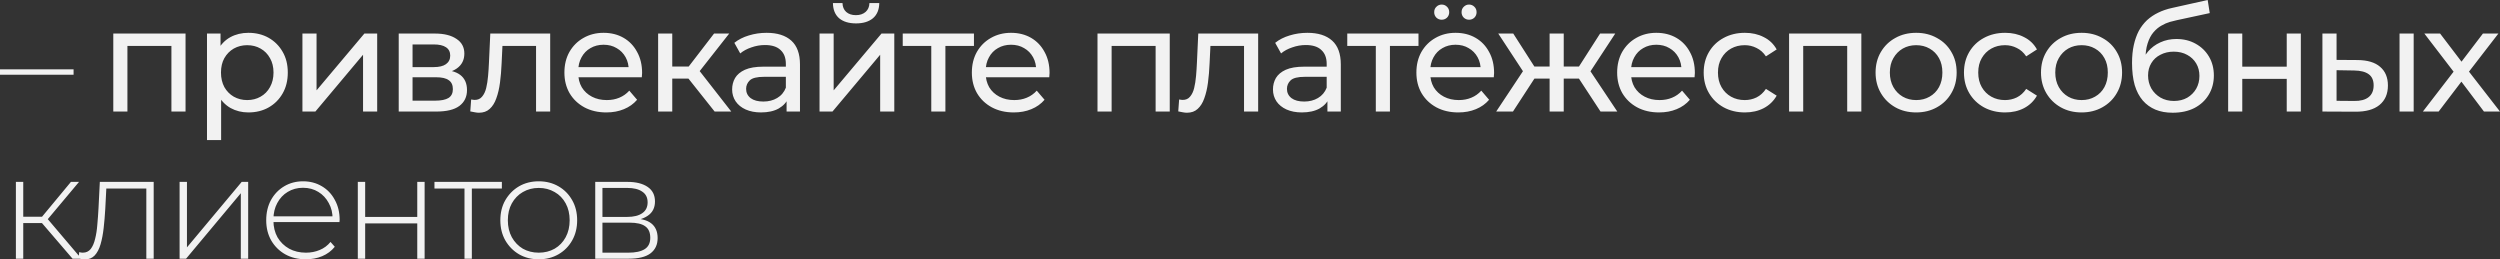 <?xml version="1.0" encoding="UTF-8"?> <svg xmlns="http://www.w3.org/2000/svg" viewBox="0 0 339.765 35.26" fill="none"><rect x="0" y="0" width="339.765" height="35.26" fill="#333333" stroke="none"/><path d="M0 10.16V9.42H10V10.16H0ZM15.397 15.16V4.56H25.217V15.16H23.297V5.76L23.757 6.24H16.857L17.317 5.76V15.16H15.397ZM33.752 15.28C32.872 15.28 32.065 15.08 31.332 14.68C30.612 14.267 30.032 13.66 29.592 12.86C29.165 12.06 28.952 11.06 28.952 9.86C28.952 8.66 29.159 7.66 29.572 6.86C29.998 6.06 30.572 5.46 31.292 5.06C32.025 4.66 32.845 4.46 33.752 4.46C34.792 4.46 35.712 4.687 36.512 5.14C37.312 5.593 37.945 6.227 38.412 7.04C38.879 7.84 39.112 8.78 39.112 9.86C39.112 10.94 38.879 11.887 38.412 12.7C37.945 13.513 37.312 14.147 36.512 14.6C35.712 15.053 34.792 15.28 33.752 15.28ZM28.132 19.04V4.56H29.972V7.42L29.852 9.88L30.052 12.34V19.04H28.132ZM33.592 13.6C34.272 13.6 34.879 13.447 35.412 13.14C35.959 12.833 36.385 12.4 36.692 11.84C37.012 11.267 37.172 10.607 37.172 9.86C37.172 9.1 37.012 8.447 36.692 7.9C36.385 7.34 35.959 6.907 35.412 6.6C34.879 6.293 34.272 6.14 33.592 6.14C32.925 6.14 32.319 6.293 31.772 6.6C31.239 6.907 30.812 7.34 30.492 7.9C30.185 8.447 30.032 9.1 30.032 9.86C30.032 10.607 30.185 11.267 30.492 11.84C30.812 12.4 31.239 12.833 31.772 13.14C32.319 13.447 32.925 13.6 33.592 13.6ZM41.102 15.16V4.56H43.021V12.28L49.521 4.56H51.261V15.16H49.341V7.44L42.861 15.16H41.102ZM54.188 15.16V4.56H59.108C60.348 4.56 61.322 4.8 62.028 5.28C62.748 5.747 63.108 6.413 63.108 7.28C63.108 8.147 62.768 8.82 62.088 9.3C61.421 9.767 60.535 10 59.428 10L59.728 9.48C60.995 9.48 61.935 9.713 62.548 10.18C63.161 10.647 63.468 11.333 63.468 12.24C63.468 13.16 63.122 13.88 62.428 14.4C61.748 14.907 60.701 15.16 59.288 15.16H54.188ZM56.068 13.68H59.148C59.948 13.68 60.548 13.56 60.948 13.32C61.348 13.067 61.548 12.667 61.548 12.12C61.548 11.56 61.361 11.153 60.988 10.9C60.628 10.633 60.055 10.5 59.268 10.5H56.068V13.68ZM56.068 9.12H58.948C59.681 9.12 60.235 8.987 60.608 8.72C60.995 8.44 61.188 8.053 61.188 7.56C61.188 7.053 60.995 6.673 60.608 6.42C60.235 6.167 59.681 6.04 58.948 6.04H56.068V9.12ZM63.913 15.14L64.033 13.52C64.127 13.533 64.213 13.547 64.293 13.56C64.373 13.573 64.447 13.58 64.513 13.58C64.94 13.58 65.273 13.433 65.513 13.14C65.767 12.847 65.953 12.46 66.073 11.98C66.193 11.487 66.28 10.933 66.333 10.32C66.387 9.707 66.427 9.093 66.453 8.48L66.633 4.56H74.773V15.16H72.853V5.68L73.313 6.24H67.873L68.313 5.66L68.173 8.6C68.133 9.533 68.06 10.407 67.953 11.22C67.847 12.033 67.68 12.747 67.453 13.36C67.24 13.973 66.94 14.453 66.553 14.8C66.18 15.147 65.693 15.32 65.093 15.32C64.92 15.32 64.733 15.3 64.533 15.26C64.347 15.233 64.14 15.193 63.913 15.14ZM82.406 15.28C81.272 15.28 80.272 15.047 79.406 14.58C78.552 14.113 77.886 13.473 77.406 12.66C76.939 11.847 76.706 10.913 76.706 9.86C76.706 8.807 76.932 7.873 77.386 7.06C77.853 6.247 78.486 5.613 79.286 5.16C80.099 4.693 81.012 4.46 82.026 4.46C83.052 4.46 83.959 4.687 84.746 5.14C85.533 5.593 86.146 6.233 86.586 7.06C87.039 7.873 87.266 8.827 87.266 9.92C87.266 10 87.259 10.093 87.246 10.2C87.246 10.307 87.239 10.407 87.226 10.5H78.206V9.12H86.226L85.446 9.6C85.459 8.92 85.319 8.313 85.026 7.78C84.733 7.247 84.326 6.833 83.806 6.54C83.299 6.233 82.706 6.08 82.026 6.08C81.359 6.08 80.766 6.233 80.246 6.54C79.726 6.833 79.319 7.253 79.026 7.8C78.732 8.333 78.586 8.947 78.586 9.64V9.96C78.586 10.667 78.746 11.3 79.066 11.86C79.399 12.407 79.859 12.833 80.446 13.14C81.032 13.447 81.706 13.6 82.466 13.6C83.092 13.6 83.659 13.493 84.166 13.28C84.686 13.067 85.139 12.747 85.526 12.32L86.586 13.56C86.106 14.12 85.506 14.547 84.786 14.84C84.079 15.133 83.286 15.28 82.406 15.28ZM97.124 15.16L93.024 10L94.604 9.04L99.384 15.16H97.124ZM89.444 15.16V4.56H91.364V15.16H89.444ZM90.784 10.68V9.04H94.284V10.68H90.784ZM94.764 10.08L92.984 9.84L97.044 4.56H99.104L94.764 10.08ZM106.902 15.16V12.92L106.802 12.5V8.68C106.802 7.867 106.562 7.24 106.082 6.8C105.616 6.347 104.909 6.12 103.962 6.12C103.335 6.12 102.722 6.227 102.122 6.44C101.522 6.64 101.016 6.913 100.602 7.26L99.802 5.82C100.349 5.38 101.002 5.047 101.762 4.82C102.535 4.58 103.342 4.46 104.182 4.46C105.636 4.46 106.756 4.813 107.542 5.52C108.329 6.227 108.722 7.307 108.722 8.76V15.16H106.902ZM103.422 15.28C102.635 15.28 101.942 15.147 101.342 14.88C100.755 14.613 100.302 14.247 99.982 13.78C99.662 13.3 99.502 12.76 99.502 12.16C99.502 11.587 99.635 11.067 99.902 10.6C100.182 10.133 100.629 9.76 101.242 9.48C101.869 9.2 102.709 9.06 103.762 9.06H107.122V10.44H103.842C102.882 10.44 102.235 10.6 101.902 10.92C101.569 11.24 101.402 11.627 101.402 12.08C101.402 12.6 101.609 13.02 102.022 13.34C102.436 13.647 103.009 13.8 103.742 13.8C104.462 13.8 105.089 13.64 105.622 13.32C106.169 13 106.562 12.533 106.802 11.92L107.182 13.24C106.929 13.867 106.482 14.367 105.842 14.74C105.202 15.1 104.395 15.28 103.422 15.28ZM111.38 15.16V4.56H113.3V12.28L119.8 4.56H121.54V15.16H119.62V7.44L113.14 15.16H111.38ZM116.339 3.18C115.366 3.18 114.6 2.947 114.04 2.48C113.493 2 113.213 1.313 113.2 0.42H114.499C114.513 0.927 114.68 1.327 115 1.62C115.333 1.913 115.773 2.06 116.319 2.06C116.866 2.06 117.306 1.913 117.64 1.62C117.973 1.327 118.146 0.927 118.16 0.42H119.499C119.486 1.313 119.199 2 118.64 2.48C118.079 2.947 117.313 3.18 116.339 3.18ZM126.566 15.16V5.74L127.046 6.24H122.686V4.56H132.366V6.24H128.026L128.486 5.74V15.16H126.566ZM137.781 15.28C136.647 15.28 135.648 15.047 134.781 14.58C133.927 14.113 133.261 13.473 132.781 12.66C132.314 11.847 132.081 10.913 132.081 9.86C132.081 8.807 132.307 7.873 132.761 7.06C133.227 6.247 133.861 5.613 134.661 5.16C135.474 4.693 136.388 4.46 137.401 4.46C138.427 4.46 139.334 4.687 140.121 5.14C140.907 5.593 141.521 6.233 141.961 7.06C142.414 7.873 142.641 8.827 142.641 9.92C142.641 10 142.634 10.093 142.621 10.2C142.621 10.307 142.614 10.407 142.601 10.5H133.581V9.12H141.601L140.821 9.6C140.834 8.92 140.694 8.313 140.401 7.78C140.107 7.247 139.701 6.833 139.181 6.54C138.674 6.233 138.081 6.08 137.401 6.08C136.734 6.08 136.141 6.233 135.621 6.54C135.101 6.833 134.694 7.253 134.401 7.8C134.107 8.333 133.961 8.947 133.961 9.64V9.96C133.961 10.667 134.121 11.3 134.441 11.86C134.774 12.407 135.234 12.833 135.821 13.14C136.408 13.447 137.081 13.6 137.841 13.6C138.467 13.6 139.034 13.493 139.541 13.28C140.061 13.067 140.514 12.747 140.901 12.32L141.961 13.56C141.481 14.12 140.881 14.547 140.161 14.84C139.454 15.133 138.661 15.28 137.781 15.28ZM149.156 15.16V4.56H158.976V15.16H157.056V5.76L157.516 6.24H150.616L151.076 5.76V15.16H149.156ZM160.131 15.14L160.251 13.52C160.345 13.533 160.431 13.547 160.511 13.56C160.591 13.573 160.664 13.58 160.731 13.58C161.158 13.58 161.491 13.433 161.731 13.14C161.985 12.847 162.171 12.46 162.291 11.98C162.411 11.487 162.498 10.933 162.551 10.32C162.605 9.707 162.645 9.093 162.671 8.48L162.851 4.56H170.991V15.16H169.071V5.68L169.531 6.24H164.091L164.531 5.66L164.391 8.6C164.351 9.533 164.278 10.407 164.171 11.22C164.065 12.033 163.898 12.747 163.671 13.36C163.458 13.973 163.158 14.453 162.771 14.8C162.398 15.147 161.911 15.32 161.311 15.32C161.138 15.32 160.951 15.3 160.751 15.26C160.565 15.233 160.358 15.193 160.131 15.14ZM180.404 15.16V12.92L180.304 12.5V8.68C180.304 7.867 180.064 7.24 179.584 6.8C179.117 6.347 178.41 6.12 177.464 6.12C176.837 6.12 176.224 6.227 175.624 6.44C175.024 6.64 174.517 6.913 174.104 7.26L173.304 5.82C173.85 5.38 174.504 5.047 175.264 4.82C176.037 4.58 176.844 4.46 177.684 4.46C179.137 4.46 180.257 4.813 181.044 5.52C181.83 6.227 182.224 7.307 182.224 8.76V15.16H180.404ZM176.924 15.28C176.137 15.28 175.444 15.147 174.844 14.88C174.257 14.613 173.804 14.247 173.484 13.78C173.164 13.3 173.004 12.76 173.004 12.16C173.004 11.587 173.137 11.067 173.404 10.6C173.684 10.133 174.13 9.76 174.744 9.48C175.371 9.2 176.21 9.06 177.264 9.06H180.624V10.44H177.344C176.384 10.44 175.737 10.6 175.404 10.92C175.07 11.24 174.904 11.627 174.904 12.08C174.904 12.6 175.11 13.02 175.524 13.34C175.937 13.647 176.51 13.8 177.244 13.8C177.964 13.8 178.59 13.64 179.124 13.32C179.67 13 180.064 12.533 180.304 11.92L180.684 13.24C180.431 13.867 179.984 14.367 179.344 14.74C178.704 15.1 177.897 15.28 176.924 15.28ZM186.981 15.16V5.74L187.461 6.24H183.101V4.56H192.781V6.24H188.441L188.901 5.74V15.16H186.981ZM198.196 15.28C197.062 15.28 196.062 15.047 195.196 14.58C194.342 14.113 193.676 13.473 193.196 12.66C192.729 11.847 192.496 10.913 192.496 9.86C192.496 8.807 192.722 7.873 193.176 7.06C193.642 6.247 194.276 5.613 195.076 5.16C195.889 4.693 196.802 4.46 197.816 4.46C198.842 4.46 199.749 4.687 200.536 5.14C201.322 5.593 201.936 6.233 202.376 7.06C202.829 7.873 203.056 8.827 203.056 9.92C203.056 10 203.049 10.093 203.036 10.2C203.036 10.307 203.029 10.407 203.016 10.5H193.996V9.12H202.016L201.236 9.6C201.249 8.92 201.109 8.313 200.816 7.78C200.522 7.247 200.116 6.833 199.596 6.54C199.089 6.233 198.496 6.08 197.816 6.08C197.149 6.08 196.556 6.233 196.036 6.54C195.516 6.833 195.109 7.253 194.816 7.8C194.522 8.333 194.376 8.947 194.376 9.64V9.96C194.376 10.667 194.536 11.3 194.856 11.86C195.189 12.407 195.649 12.833 196.236 13.14C196.822 13.447 197.496 13.6 198.256 13.6C198.882 13.6 199.449 13.493 199.956 13.28C200.476 13.067 200.929 12.747 201.316 12.32L202.376 13.56C201.896 14.12 201.296 14.547 200.576 14.84C199.869 15.133 199.076 15.28 198.196 15.28ZM199.656 2.68C199.376 2.68 199.136 2.587 198.936 2.4C198.736 2.2 198.636 1.953 198.636 1.66C198.636 1.353 198.736 1.107 198.936 0.92C199.136 0.72 199.376 0.62 199.656 0.62C199.936 0.62 200.176 0.72 200.376 0.92C200.576 1.107 200.676 1.353 200.676 1.66C200.676 1.953 200.576 2.2 200.376 2.4C200.176 2.587 199.936 2.68 199.656 2.68ZM195.936 2.68C195.656 2.68 195.416 2.587 195.216 2.4C195.016 2.2 194.916 1.953 194.916 1.66C194.916 1.353 195.016 1.107 195.216 0.92C195.416 0.72 195.656 0.62 195.936 0.62C196.216 0.62 196.456 0.72 196.656 0.92C196.856 1.107 196.956 1.353 196.956 1.66C196.956 1.953 196.856 2.2 196.656 2.4C196.456 2.587 196.216 2.68 195.936 2.68ZM217.521 15.16L214.141 10L215.721 9.04L219.801 15.16H217.521ZM211.941 10.68V9.04H215.381V10.68H211.941ZM215.901 10.08L214.081 9.84L217.461 4.56H219.521L215.901 10.08ZM205.621 15.16H203.341L207.401 9.04L208.981 10L205.621 15.16ZM212.521 15.16H210.601V4.56H212.521V15.16ZM211.181 10.68H207.761V9.04H211.181V10.68ZM207.241 10.08L203.621 4.56H205.661L209.041 9.84L207.241 10.08ZM225.482 15.28C224.349 15.28 223.349 15.047 222.482 14.58C221.629 14.113 220.962 13.473 220.482 12.66C220.016 11.847 219.782 10.913 219.782 9.86C219.782 8.807 220.009 7.873 220.462 7.06C220.929 6.247 221.562 5.613 222.362 5.16C223.176 4.693 224.089 4.46 225.102 4.46C226.129 4.46 227.036 4.687 227.822 5.14C228.609 5.593 229.222 6.233 229.662 7.06C230.116 7.873 230.342 8.827 230.342 9.92C230.342 10 230.336 10.093 230.322 10.2C230.322 10.307 230.316 10.407 230.302 10.5H221.282V9.12H229.302L228.522 9.6C228.536 8.92 228.396 8.313 228.102 7.78C227.809 7.247 227.402 6.833 226.882 6.54C226.376 6.233 225.782 6.08 225.102 6.08C224.436 6.08 223.842 6.233 223.322 6.54C222.802 6.833 222.396 7.253 222.102 7.8C221.809 8.333 221.662 8.947 221.662 9.64V9.96C221.662 10.667 221.822 11.3 222.142 11.86C222.476 12.407 222.936 12.833 223.522 13.14C224.109 13.447 224.782 13.6 225.542 13.6C226.169 13.6 226.736 13.493 227.242 13.28C227.762 13.067 228.216 12.747 228.602 12.32L229.662 13.56C229.182 14.12 228.582 14.547 227.862 14.84C227.156 15.133 226.362 15.28 225.482 15.28ZM237.141 15.28C236.061 15.28 235.094 15.047 234.241 14.58C233.401 14.113 232.741 13.473 232.261 12.66C231.781 11.847 231.541 10.913 231.541 9.86C231.541 8.807 231.781 7.873 232.261 7.06C232.741 6.247 233.401 5.613 234.241 5.16C235.094 4.693 236.061 4.46 237.141 4.46C238.101 4.46 238.954 4.653 239.701 5.04C240.461 5.413 241.048 5.973 241.461 6.72L240.001 7.66C239.654 7.14 239.228 6.76 238.721 6.52C238.227 6.267 237.694 6.14 237.121 6.14C236.427 6.14 235.808 6.293 235.261 6.6C234.714 6.907 234.281 7.34 233.961 7.9C233.641 8.447 233.481 9.1 233.481 9.86C233.481 10.62 233.641 11.28 233.961 11.84C234.281 12.4 234.714 12.833 235.261 13.14C235.808 13.447 236.427 13.6 237.121 13.6C237.694 13.6 238.227 13.48 238.721 13.24C239.228 12.987 239.654 12.6 240.001 12.08L241.461 13C241.048 13.733 240.461 14.3 239.701 14.7C238.954 15.087 238.101 15.28 237.141 15.28ZM243.147 15.16V4.56H252.967V15.16H251.046V5.76L251.506 6.24H244.607L245.067 5.76V15.16H243.147ZM260.422 15.28C259.355 15.28 258.409 15.047 257.582 14.58C256.755 14.113 256.103 13.473 255.623 12.66C255.141 11.833 254.901 10.9 254.901 9.86C254.901 8.807 255.141 7.873 255.623 7.06C256.103 6.247 256.755 5.613 257.582 5.16C258.409 4.693 259.355 4.46 260.422 4.46C261.476 4.46 262.416 4.693 263.243 5.16C264.082 5.613 264.734 6.247 265.201 7.06C265.681 7.86 265.921 8.793 265.921 9.86C265.921 10.913 265.681 11.847 265.201 12.66C264.734 13.473 264.082 14.113 263.243 14.58C262.416 15.047 261.476 15.28 260.422 15.28ZM260.422 13.6C261.102 13.6 261.709 13.447 262.241 13.14C262.788 12.833 263.215 12.4 263.522 11.84C263.83 11.267 263.982 10.607 263.982 9.86C263.982 9.1 263.83 8.447 263.522 7.9C263.215 7.34 262.788 6.907 262.241 6.6C261.709 6.293 261.102 6.14 260.422 6.14C259.743 6.14 259.135 6.293 258.601 6.6C258.069 6.907 257.642 7.34 257.322 7.9C257.002 8.447 256.842 9.1 256.842 9.86C256.842 10.607 257.002 11.267 257.322 11.84C257.642 12.4 258.069 12.833 258.601 13.14C259.135 13.447 259.743 13.6 260.422 13.6ZM272.514 15.28C271.434 15.28 270.468 15.047 269.613 14.58C268.774 14.113 268.114 13.473 267.635 12.66C267.155 11.847 266.915 10.913 266.915 9.86C266.915 8.807 267.155 7.873 267.635 7.06C268.114 6.247 268.774 5.613 269.613 5.16C270.468 4.693 271.434 4.46 272.514 4.46C273.476 4.46 274.327 4.653 275.074 5.04C275.834 5.413 276.421 5.973 276.833 6.72L275.374 7.66C275.027 7.14 274.6 6.76 274.095 6.52C273.6 6.267 273.068 6.14 272.494 6.14C271.802 6.14 271.182 6.293 270.635 6.6C270.088 6.907 269.653 7.34 269.333 7.9C269.014 8.447 268.854 9.1 268.854 9.86C268.854 10.62 269.014 11.28 269.333 11.84C269.653 12.4 270.088 12.833 270.635 13.14C271.182 13.447 271.802 13.6 272.494 13.6C273.068 13.6 273.6 13.48 274.095 13.24C274.6 12.987 275.027 12.6 275.374 12.08L276.833 13C276.421 13.733 275.834 14.3 275.074 14.7C274.327 15.087 273.476 15.28 272.514 15.28ZM282.904 15.28C281.837 15.28 280.89 15.047 280.064 14.58C279.237 14.113 278.585 13.473 278.105 12.66C277.623 11.833 277.383 10.9 277.383 9.86C277.383 8.807 277.623 7.873 278.105 7.06C278.585 6.247 279.237 5.613 280.064 5.16C280.89 4.693 281.837 4.46 282.904 4.46C283.958 4.46 284.898 4.693 285.725 5.16C286.564 5.613 287.216 6.247 287.683 7.06C288.163 7.86 288.403 8.793 288.403 9.86C288.403 10.913 288.163 11.847 287.683 12.66C287.216 13.473 286.564 14.113 285.725 14.58C284.898 15.047 283.958 15.28 282.904 15.28ZM282.904 13.6C283.584 13.6 284.191 13.447 284.723 13.14C285.27 12.833 285.697 12.4 286.004 11.84C286.312 11.267 286.464 10.607 286.464 9.86C286.464 9.1 286.312 8.447 286.004 7.9C285.697 7.34 285.27 6.907 284.723 6.6C284.191 6.293 283.584 6.14 282.904 6.14C282.225 6.14 281.617 6.293 281.083 6.6C280.551 6.907 280.123 7.34 279.804 7.9C279.484 8.447 279.324 9.1 279.324 9.86C279.324 10.607 279.484 11.267 279.804 11.84C280.123 12.4 280.551 12.833 281.083 13.14C281.617 13.447 282.225 13.6 282.904 13.6ZM295.275 15.32C294.396 15.32 293.617 15.18 292.937 14.9C292.27 14.62 291.695 14.207 291.216 13.66C290.736 13.1 290.369 12.4 290.117 11.56C289.877 10.707 289.757 9.707 289.757 8.56C289.757 7.653 289.837 6.84 289.997 6.12C290.157 5.4 290.384 4.76 290.676 4.2C290.983 3.64 291.356 3.153 291.795 2.74C292.25 2.327 292.757 1.987 293.317 1.72C293.889 1.44 294.516 1.227 295.196 1.08L300.037 -0L300.317 1.78L295.858 2.74C295.59 2.793 295.27 2.873 294.896 2.98C294.523 3.087 294.144 3.253 293.757 3.48C293.369 3.693 293.01 3.993 292.677 4.38C292.342 4.767 292.075 5.273 291.875 5.9C291.675 6.513 291.576 7.273 291.576 8.18C291.576 8.433 291.583 8.627 291.596 8.76C291.611 8.893 291.623 9.027 291.635 9.16C291.663 9.293 291.683 9.493 291.695 9.76L290.896 8.94C291.111 8.207 291.451 7.567 291.915 7.02C292.382 6.473 292.942 6.053 293.597 5.76C294.264 5.453 294.991 5.3 295.778 5.3C296.762 5.3 297.636 5.513 298.396 5.94C299.17 6.367 299.777 6.953 300.217 7.7C300.657 8.447 300.877 9.3 300.877 10.26C300.877 11.233 300.644 12.107 300.177 12.88C299.722 13.64 299.075 14.24 298.236 14.68C297.396 15.107 296.41 15.32 295.275 15.32ZM295.455 13.72C296.137 13.72 296.737 13.573 297.257 13.28C297.776 12.973 298.183 12.567 298.476 12.06C298.771 11.54 298.915 10.96 298.915 10.32C298.915 9.68 298.771 9.113 298.476 8.62C298.183 8.127 297.776 7.74 297.257 7.46C296.737 7.167 296.122 7.02 295.415 7.02C294.751 7.02 294.149 7.16 293.617 7.44C293.082 7.707 292.67 8.087 292.377 8.58C292.083 9.06 291.935 9.62 291.935 10.26C291.935 10.9 292.083 11.487 292.377 12.02C292.682 12.54 293.097 12.953 293.617 13.26C294.149 13.567 294.763 13.72 295.455 13.72ZM302.818 15.16V4.56H304.739V9.06H310.78V4.56H312.698V15.16H310.78V10.72H304.739V15.16H302.818ZM326.112 15.16V4.56H328.033V15.16H326.112ZM320.413 8.16C321.76 8.173 322.779 8.48 323.471 9.08C324.178 9.68 324.533 10.527 324.533 11.62C324.533 12.767 324.145 13.653 323.371 14.28C322.612 14.893 321.52 15.193 320.091 15.18L315.631 15.16V4.56H317.553V8.14L320.413 8.16ZM319.951 13.72C320.805 13.733 321.457 13.56 321.912 13.2C322.364 12.84 322.592 12.307 322.592 11.6C322.592 10.907 322.364 10.4 321.912 10.08C321.472 9.76 320.818 9.593 319.951 9.58L317.553 9.54V13.7L319.951 13.72ZM329.284 15.16L333.844 9.24L333.824 10.22L329.484 4.56H331.625L334.945 8.92H334.124L337.444 4.56H339.545L335.145 10.26L335.165 9.24L339.765 15.16H337.584L334.084 10.52L334.866 10.64L331.425 15.16H329.284ZM9.86 35.16L5.38 29.94L6.22 29.46L11.06 35.16H9.86ZM2.16 35.16V24.72H3.16V35.16H2.16ZM2.84 30.32V29.46H6.12V30.32H2.84ZM6.28 30.04L5.36 29.88L9.64 24.72H10.74L6.28 30.04ZM10.667 35.12L10.767 34.26C10.847 34.273 10.927 34.293 11.007 34.32C11.101 34.333 11.181 34.34 11.247 34.34C11.701 34.34 12.061 34.173 12.327 33.84C12.594 33.493 12.794 33.033 12.927 32.46C13.074 31.887 13.174 31.24 13.227 30.52C13.294 29.8 13.347 29.067 13.387 28.32L13.567 24.72H20.887V35.16H19.887V25.3L20.167 25.62H14.207L14.467 25.28L14.307 28.4C14.254 29.307 14.181 30.173 14.087 31C13.994 31.827 13.854 32.56 13.667 33.2C13.481 33.84 13.214 34.347 12.867 34.72C12.521 35.08 12.074 35.26 11.527 35.26C11.394 35.26 11.254 35.247 11.107 35.22C10.974 35.193 10.827 35.16 10.667 35.12ZM24.408 35.16V24.72H25.408V33.62L32.848 24.72H33.728V35.16H32.728V26.26L25.288 35.16H24.408ZM41.56 35.24C40.507 35.24 39.574 35.013 38.76 34.56C37.96 34.107 37.327 33.48 36.86 32.68C36.407 31.88 36.18 30.967 36.18 29.94C36.18 28.9 36.394 27.987 36.82 27.2C37.26 26.4 37.861 25.773 38.62 25.32C39.38 24.867 40.234 24.64 41.18 24.64C42.127 24.64 42.974 24.86 43.72 25.3C44.48 25.74 45.074 26.36 45.5 27.16C45.94 27.947 46.161 28.86 46.161 29.9C46.161 29.94 46.154 29.987 46.141 30.04C46.141 30.08 46.141 30.127 46.141 30.18H36.92V29.4H45.6L45.2 29.78C45.214 28.967 45.041 28.24 44.681 27.6C44.334 26.947 43.86 26.44 43.261 26.08C42.66 25.707 41.967 25.52 41.18 25.52C40.407 25.52 39.714 25.707 39.1 26.08C38.501 26.44 38.027 26.947 37.68 27.6C37.334 28.24 37.161 28.973 37.161 29.8V29.98C37.161 30.833 37.347 31.593 37.72 32.26C38.107 32.913 38.634 33.427 39.301 33.8C39.967 34.16 40.727 34.34 41.58 34.34C42.247 34.34 42.867 34.22 43.44 33.98C44.027 33.74 44.52 33.373 44.92 32.88L45.5 33.54C45.047 34.1 44.474 34.527 43.78 34.82C43.1 35.1 42.36 35.24 41.56 35.24ZM48.628 35.16V24.72H49.628V29.48H56.708V24.72H57.708V35.16H56.708V30.36H49.628V35.16H48.628ZM63.127 35.16V25.32L63.406 25.62H59.046V24.72H68.207V25.62H63.847L64.126 25.32V35.16H63.127ZM73.219 35.24C72.219 35.24 71.326 35.013 70.539 34.56C69.766 34.107 69.146 33.48 68.679 32.68C68.226 31.88 67.999 30.967 67.999 29.94C67.999 28.9 68.226 27.987 68.679 27.2C69.146 26.4 69.766 25.773 70.539 25.32C71.326 24.867 72.219 24.64 73.219 24.64C74.219 24.64 75.112 24.867 75.899 25.32C76.686 25.773 77.306 26.4 77.759 27.2C78.213 27.987 78.439 28.9 78.439 29.94C78.439 30.967 78.213 31.88 77.759 32.68C77.306 33.48 76.686 34.107 75.899 34.56C75.112 35.013 74.219 35.24 73.219 35.24ZM73.219 34.34C74.019 34.34 74.739 34.16 75.379 33.8C76.019 33.427 76.519 32.907 76.879 32.24C77.239 31.573 77.419 30.807 77.419 29.94C77.419 29.06 77.239 28.293 76.879 27.64C76.519 26.973 76.019 26.46 75.379 26.1C74.739 25.727 74.019 25.54 73.219 25.54C72.419 25.54 71.699 25.727 71.059 26.1C70.432 26.46 69.933 26.973 69.559 27.64C69.199 28.293 69.019 29.06 69.019 29.94C69.019 30.807 69.199 31.573 69.559 32.24C69.933 32.907 70.432 33.427 71.059 33.8C71.699 34.16 72.419 34.34 73.219 34.34ZM80.896 35.16V24.72H85.296C86.443 24.72 87.349 24.947 88.016 25.4C88.683 25.853 89.016 26.513 89.016 27.38C89.016 28.233 88.689 28.88 88.036 29.32C87.396 29.76 86.563 29.98 85.536 29.98L85.816 29.68C87.043 29.68 87.943 29.907 88.516 30.36C89.089 30.813 89.376 31.48 89.376 32.36C89.376 33.253 89.049 33.947 88.396 34.44C87.756 34.92 86.763 35.16 85.416 35.16H80.896ZM81.876 34.34H85.396C86.369 34.34 87.109 34.18 87.616 33.86C88.123 33.54 88.376 33.027 88.376 32.32C88.376 31.6 88.149 31.08 87.696 30.76C87.256 30.427 86.543 30.26 85.556 30.26H81.876V34.34ZM81.876 29.48H85.236C86.116 29.48 86.796 29.313 87.276 28.98C87.769 28.647 88.016 28.153 88.016 27.5C88.016 26.847 87.769 26.36 87.276 26.04C86.796 25.707 86.116 25.54 85.236 25.54H81.876V29.48Z" fill="#F2F2F2"></path></svg> 